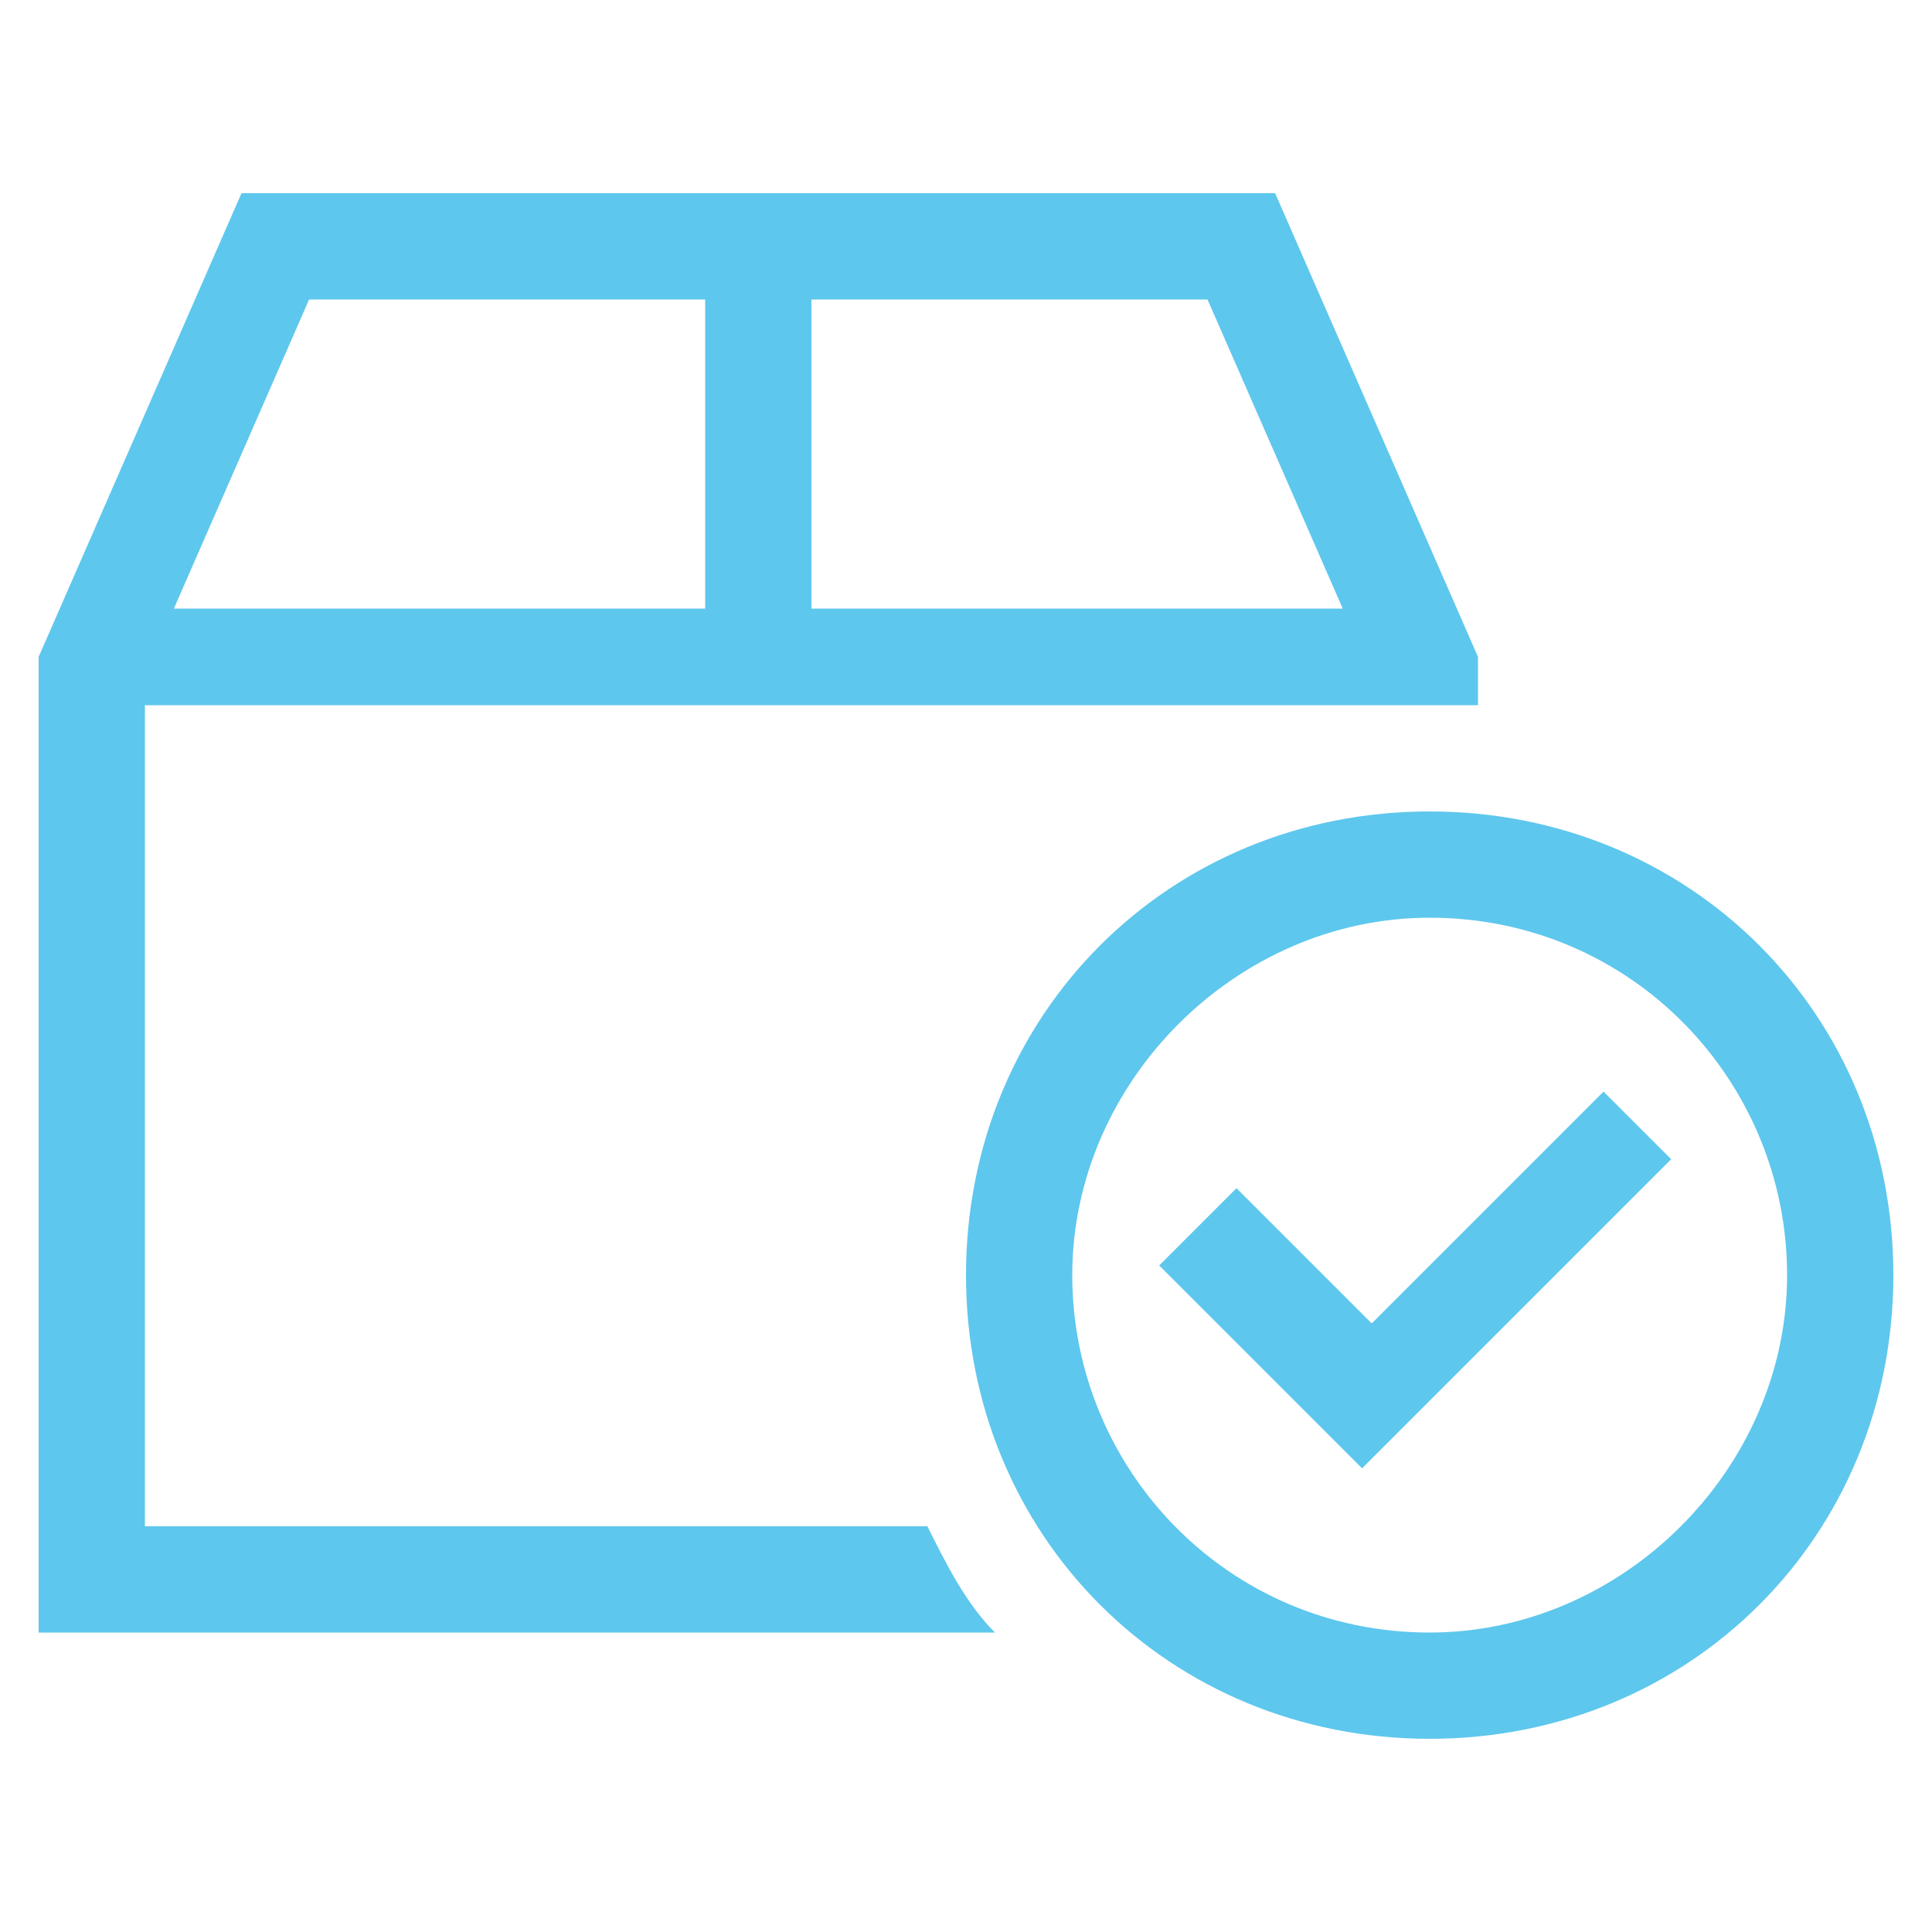 <?xml version="1.0" encoding="UTF-8"?>
<svg id="Ebene_1" xmlns="http://www.w3.org/2000/svg" version="1.1" viewBox="0 0 20 20">
  <!-- Generator: Adobe Illustrator 29.1.0, SVG Export Plug-In . SVG Version: 2.1.0 Build 142)  -->
  <defs>
    <style>
      .st0 {
        fill: #5ec7ed;
      }
    </style>
  </defs>
  <path class="st0" d="M1.8,6.3l1.4-3.2h4.1v3.2H1.8ZM7.3,7.3h8v-.5l-2.1-4.8H2.5L.4,6.8v10.1h9.9c-.3-.3-.5-.7-.7-1.1H1.5V7.3h5.9,0ZM12.5,3.1l1.4,3.2h-5.5v-3.2s4.1,0,4.1,0ZM14.8,9.5c2.1,0,3.7,1.7,3.7,3.7s-1.7,3.7-3.7,3.7h0c-2.1,0-3.7-1.7-3.7-3.7s1.7-3.7,3.7-3.7ZM14.8,18c2.7,0,4.8-2.1,4.8-4.8s-2.1-4.8-4.8-4.8-4.8,2.1-4.8,4.8,2.1,4.8,4.8,4.8ZM17.4,12.1l-.8-.8-.4.4-2,2-1-1-.4-.4-.8.8.4.4,1.3,1.3.4.4.4-.4,2.4-2.4.4-.4h0Z"/>
</svg>